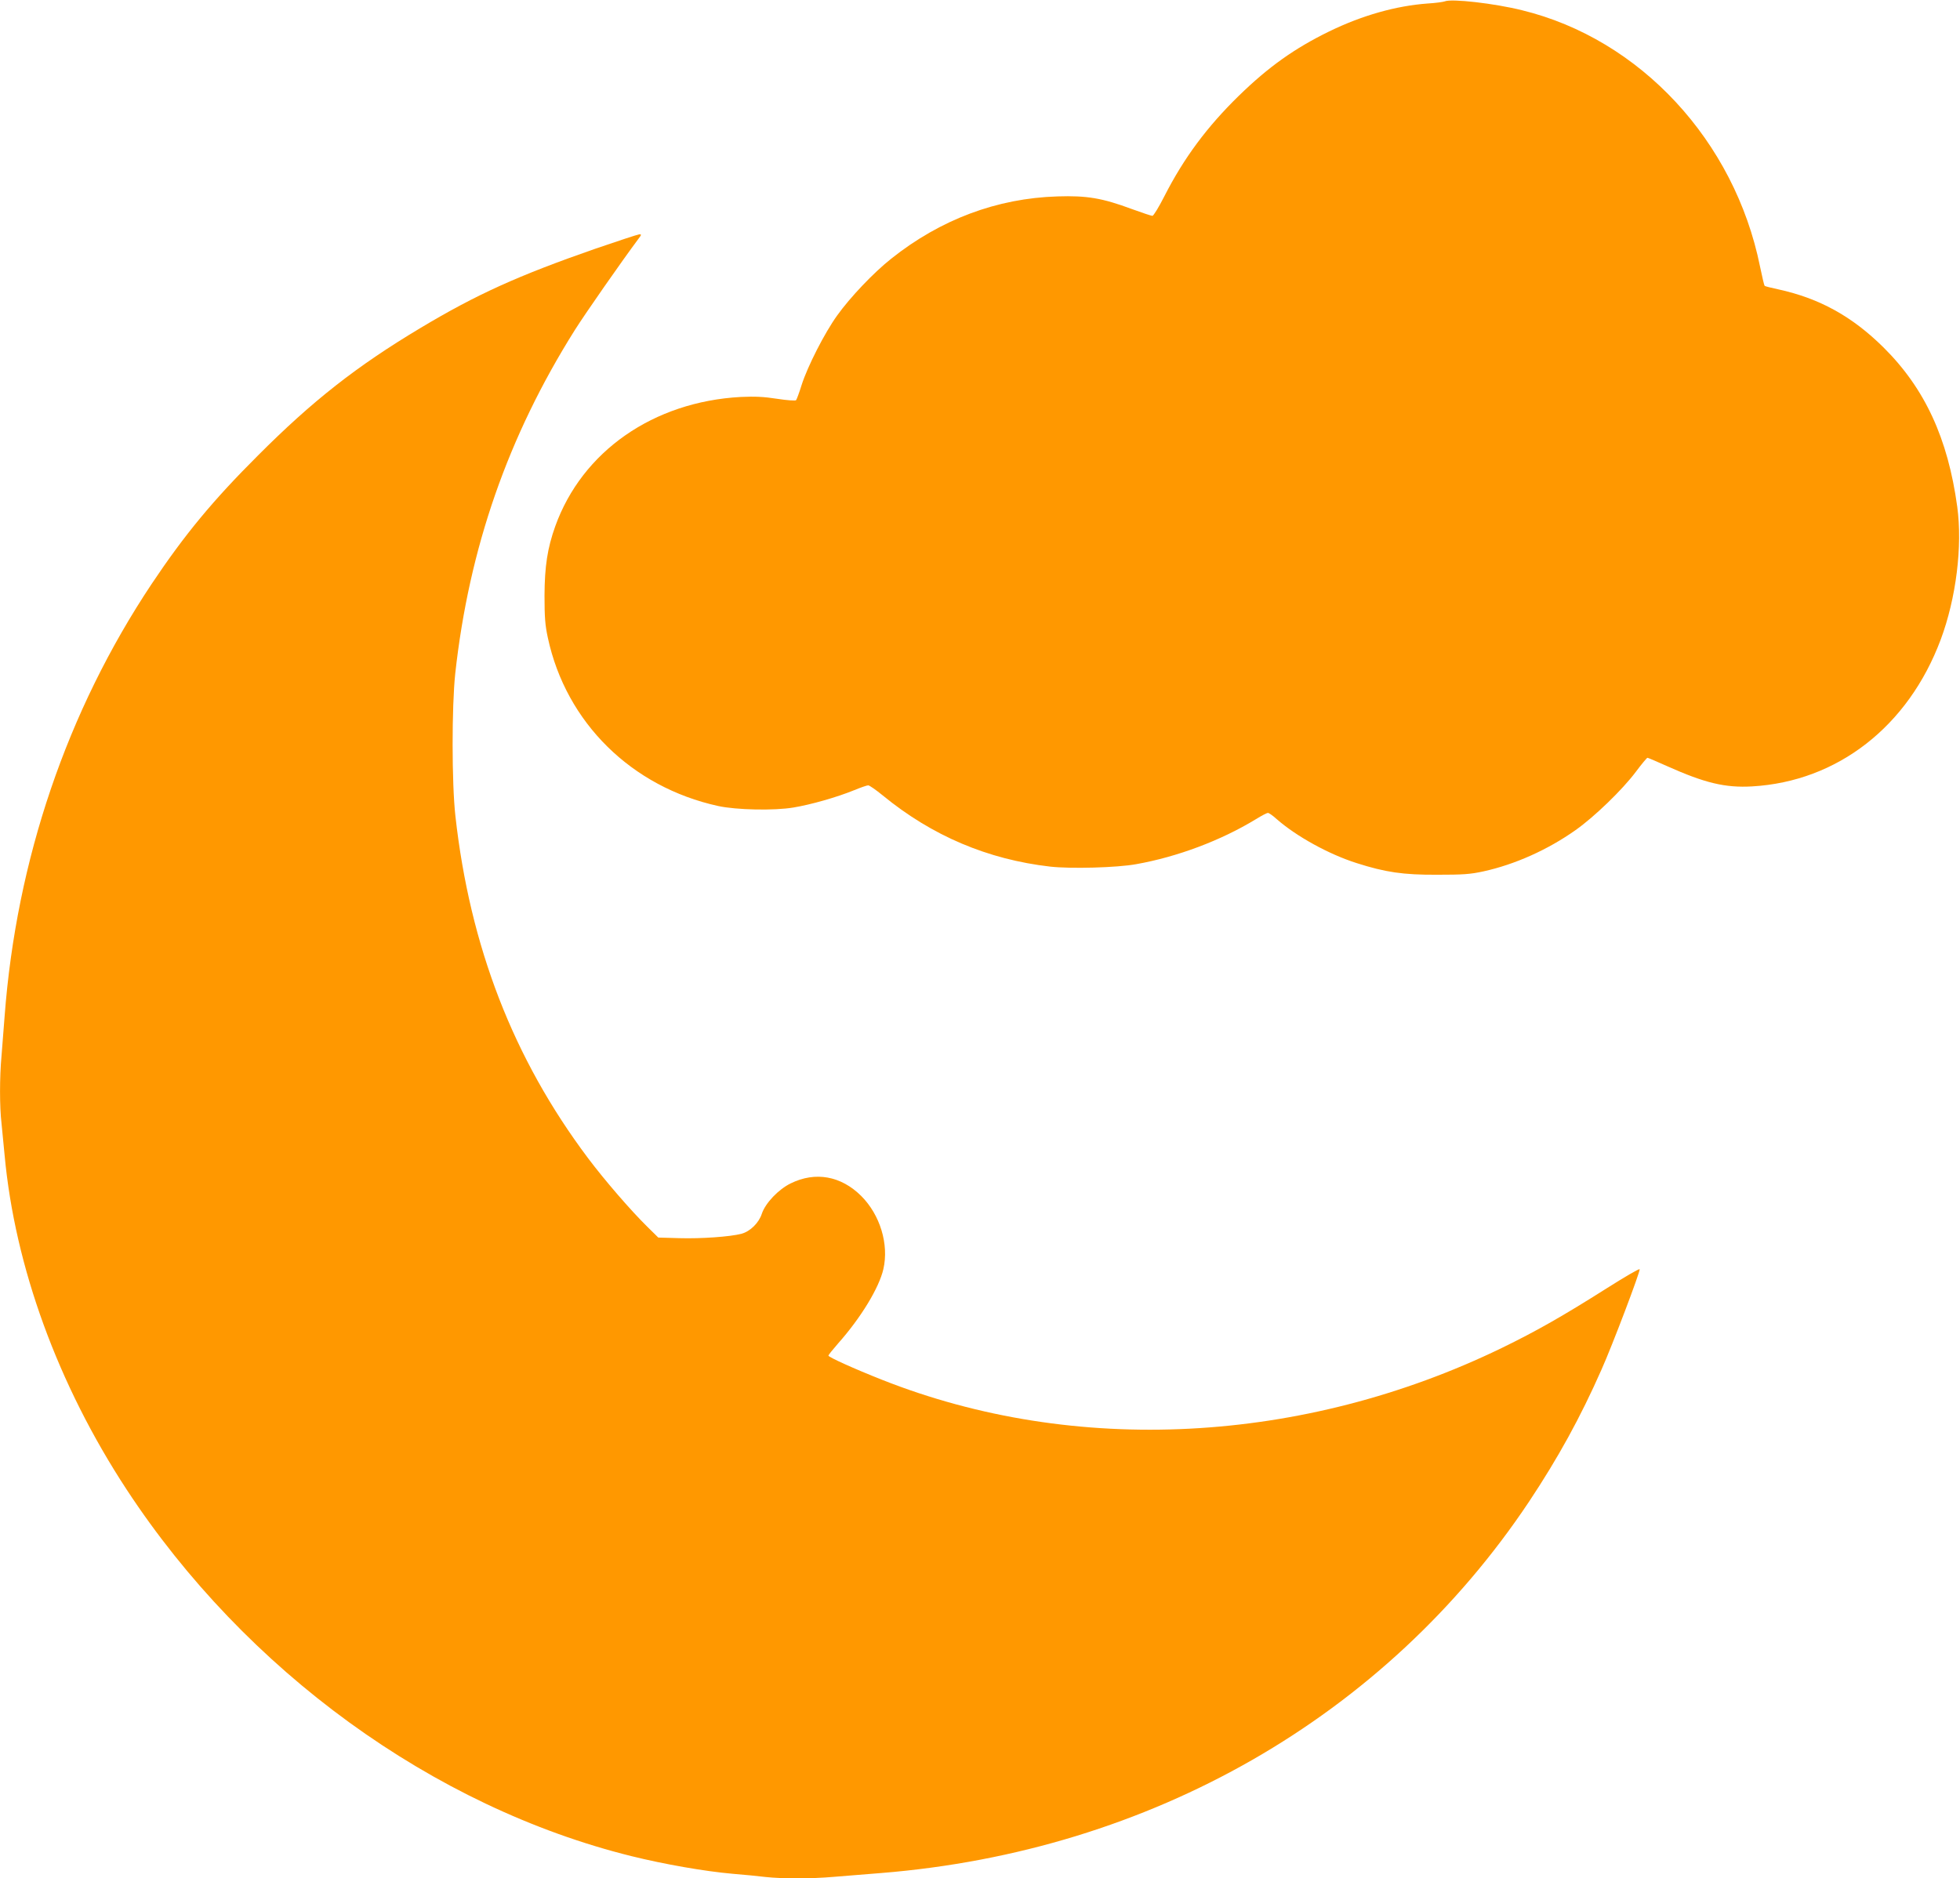 <?xml version="1.0" standalone="no"?>
<!DOCTYPE svg PUBLIC "-//W3C//DTD SVG 20010904//EN"
 "http://www.w3.org/TR/2001/REC-SVG-20010904/DTD/svg10.dtd">
<svg version="1.0" xmlns="http://www.w3.org/2000/svg"
 width="1280pt" height="1227pt" viewBox="0 0 1280 1227"
 preserveAspectRatio="xMidYMid meet">
<g transform="translate(0,1227) scale(0.1,-0.1)"
fill="#ff9800" stroke="none">
<path d="M9435 12261 c-11 -4 -62 -11 -113 -14 -204 -15 -426 -77 -643 -183
-225 -110 -395 -231 -588 -419 -208 -203 -359 -406 -487 -657 -36 -71 -71
-128 -78 -128 -7 0 -67 20 -133 44 -196 73 -296 89 -487 83 -395 -12 -765
-151 -1086 -407 -115 -91 -268 -252 -353 -371 -82 -114 -193 -332 -232 -454
-15 -49 -32 -94 -36 -99 -4 -5 -59 -1 -124 9 -89 14 -146 16 -237 12 -571 -31
-1036 -355 -1212 -845 -51 -143 -69 -261 -70 -452 0 -143 4 -194 22 -277 119
-553 546 -974 1112 -1098 119 -26 366 -31 491 -10 115 19 284 67 399 114 41
17 82 31 90 31 8 0 51 -30 95 -66 322 -264 685 -418 1094 -465 135 -15 435 -7
561 16 270 48 554 155 782 294 37 23 72 41 78 41 7 0 33 -18 58 -41 128 -112
339 -229 522 -287 188 -60 303 -77 525 -76 169 0 216 3 303 22 205 45 420 141
602 270 123 87 304 262 392 379 38 51 73 93 77 93 4 0 62 -25 129 -55 246
-110 379 -142 554 -132 558 32 1020 392 1232 959 101 271 143 610 108 868 -61
446 -211 772 -481 1040 -205 203 -418 321 -688 380 -47 10 -87 20 -89 23 -3 3
-16 59 -30 126 -166 821 -783 1486 -1554 1674 -180 45 -462 77 -505 58z"/>
<path d="M3890 10646 c-508 -177 -776 -298 -1145 -519 -416 -249 -705 -476
-1060 -832 -294 -293 -480 -518 -695 -840 -552 -829 -883 -1801 -960 -2825 -6
-80 -15 -195 -20 -256 -13 -141 -13 -334 0 -443 5 -47 14 -140 20 -206 67
-729 348 -1500 797 -2185 777 -1185 2002 -2074 3298 -2395 210 -52 476 -99
660 -115 72 -6 168 -15 215 -21 112 -12 296 -12 445 1 66 5 206 17 310 25
1760 142 3293 1021 4230 2425 190 286 336 551 474 864 70 156 254 642 249 655
-2 6 -99 -51 -216 -125 -286 -181 -458 -279 -686 -390 -1297 -629 -2787 -706
-4046 -207 -182 72 -350 148 -350 158 0 4 28 39 63 79 150 169 268 364 296
486 37 162 -21 354 -145 478 -132 131 -299 161 -460 82 -80 -39 -166 -129
-189 -199 -19 -59 -76 -115 -132 -130 -74 -20 -266 -33 -404 -29 l-140 4 -71
70 c-108 106 -280 305 -388 449 -488 650 -771 1382 -866 2235 -24 215 -24 714
-1 930 90 819 345 1551 781 2244 68 108 308 452 414 594 22 29 23 32 6 31 -11
-1 -138 -43 -284 -93z"/>
</g>
</svg>
